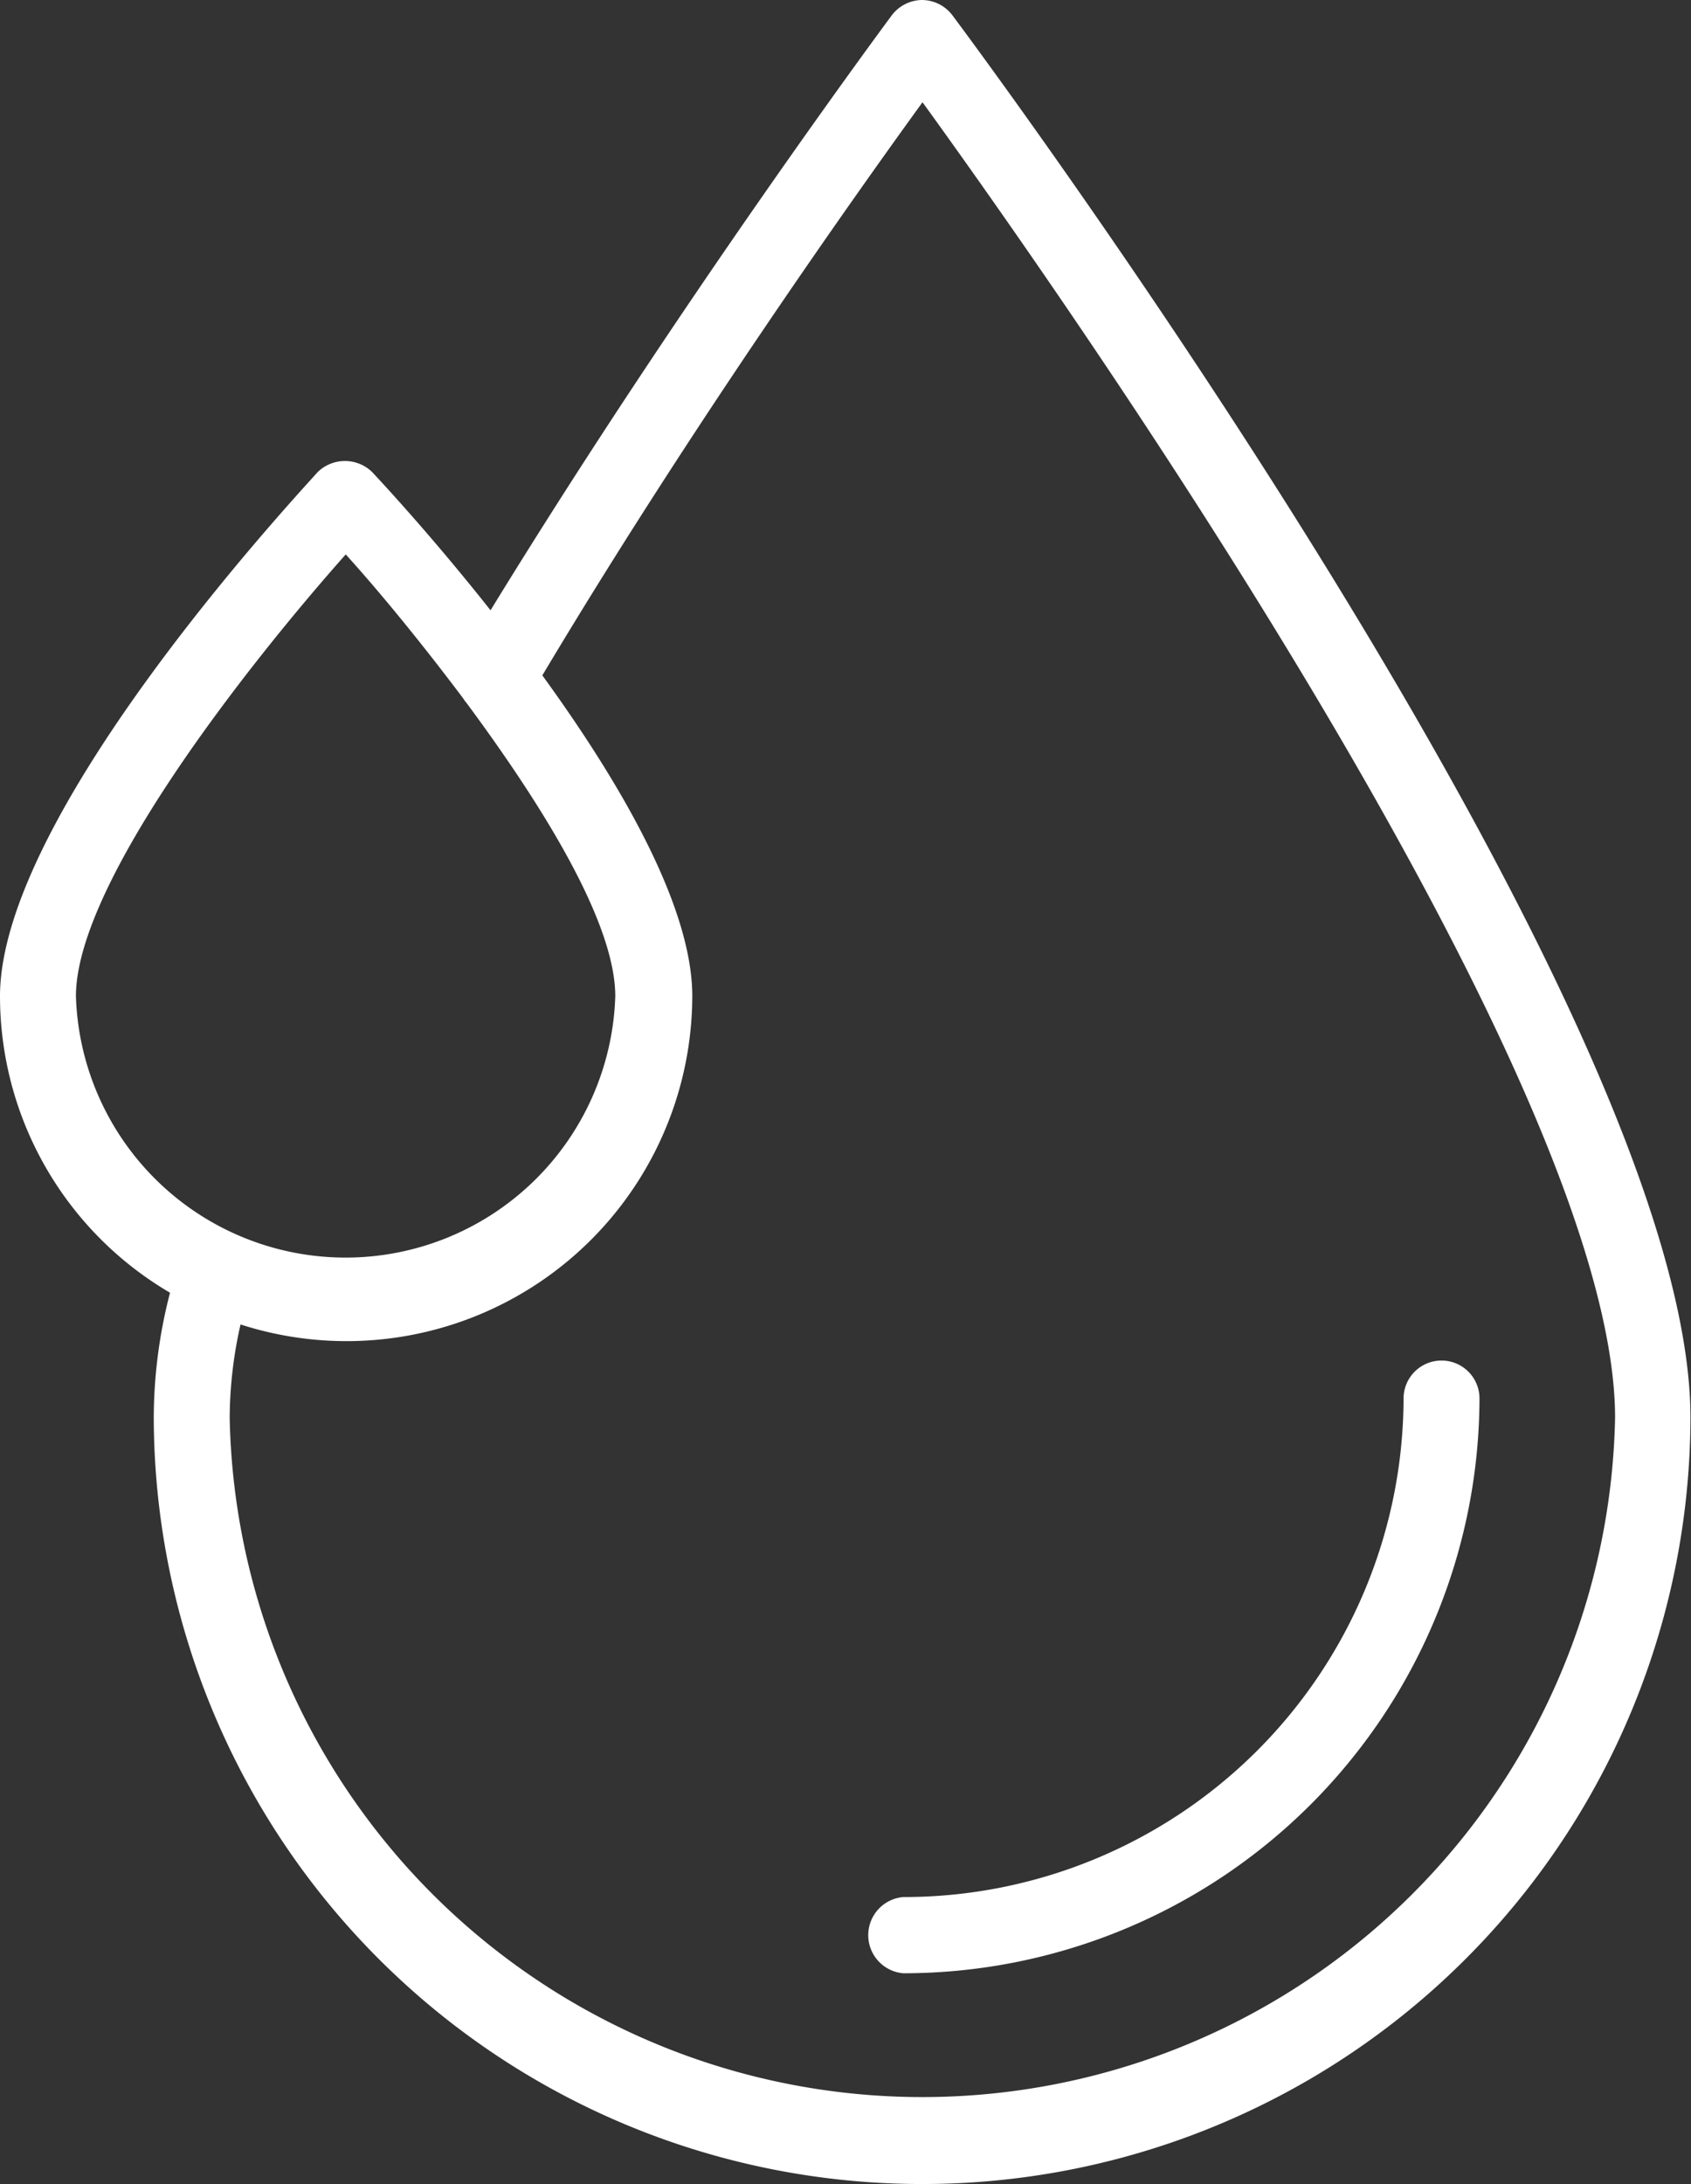 <svg xmlns="http://www.w3.org/2000/svg" viewBox="0 0 62.36 80.52"><rect x="0" y="0" width="62.36" height="80.52" fill="#333333" stroke="none"/><defs><style>.cls-1{fill:#fff;}</style></defs><g id="Camada_2" data-name="Camada 2"><g id="CERTIFICAÇÕES"><path class="cls-1" d="M34,80.52A28.33,28.33,0,0,1,5.67,52.27a18.48,18.48,0,0,1,.6-4.61A12.68,12.68,0,0,1,0,36.73c0-6.61,10.52-18,11.72-19.33a1.44,1.44,0,0,1,2,0c.46.49,2.29,2.47,4.37,5.1C25.18,10.93,32.81.67,32.89.56A1.42,1.42,0,0,1,34,0h0a1.42,1.42,0,0,1,1.12.56c1.11,1.49,27.22,36.59,27.22,51.71A28.32,28.32,0,0,1,34,80.52ZM8.87,48.83a15.89,15.89,0,0,0-.4,3.44,25.55,25.55,0,0,0,51.09,0c0-12.5-20.48-41.51-25.54-48.5C31.56,7.16,25.5,15.69,20,24.9c2.82,3.88,5.53,8.48,5.53,11.83A12.75,12.75,0,0,1,8.87,48.83Zm3.88-28.39C9.24,24.39,2.8,32.52,2.8,36.73a9.95,9.95,0,0,0,19.89,0c0-2.71-2.66-7-5.49-10.82a.83.83,0,0,1-.11-.15C15.55,23.71,14,21.82,12.75,20.44ZM33.31,72.75a1.41,1.41,0,0,1,0-2.81A18.43,18.43,0,0,0,51.76,51.56a1.4,1.4,0,0,1,2.8,0A21.25,21.25,0,0,1,33.31,72.75Z"/></g></g></svg>